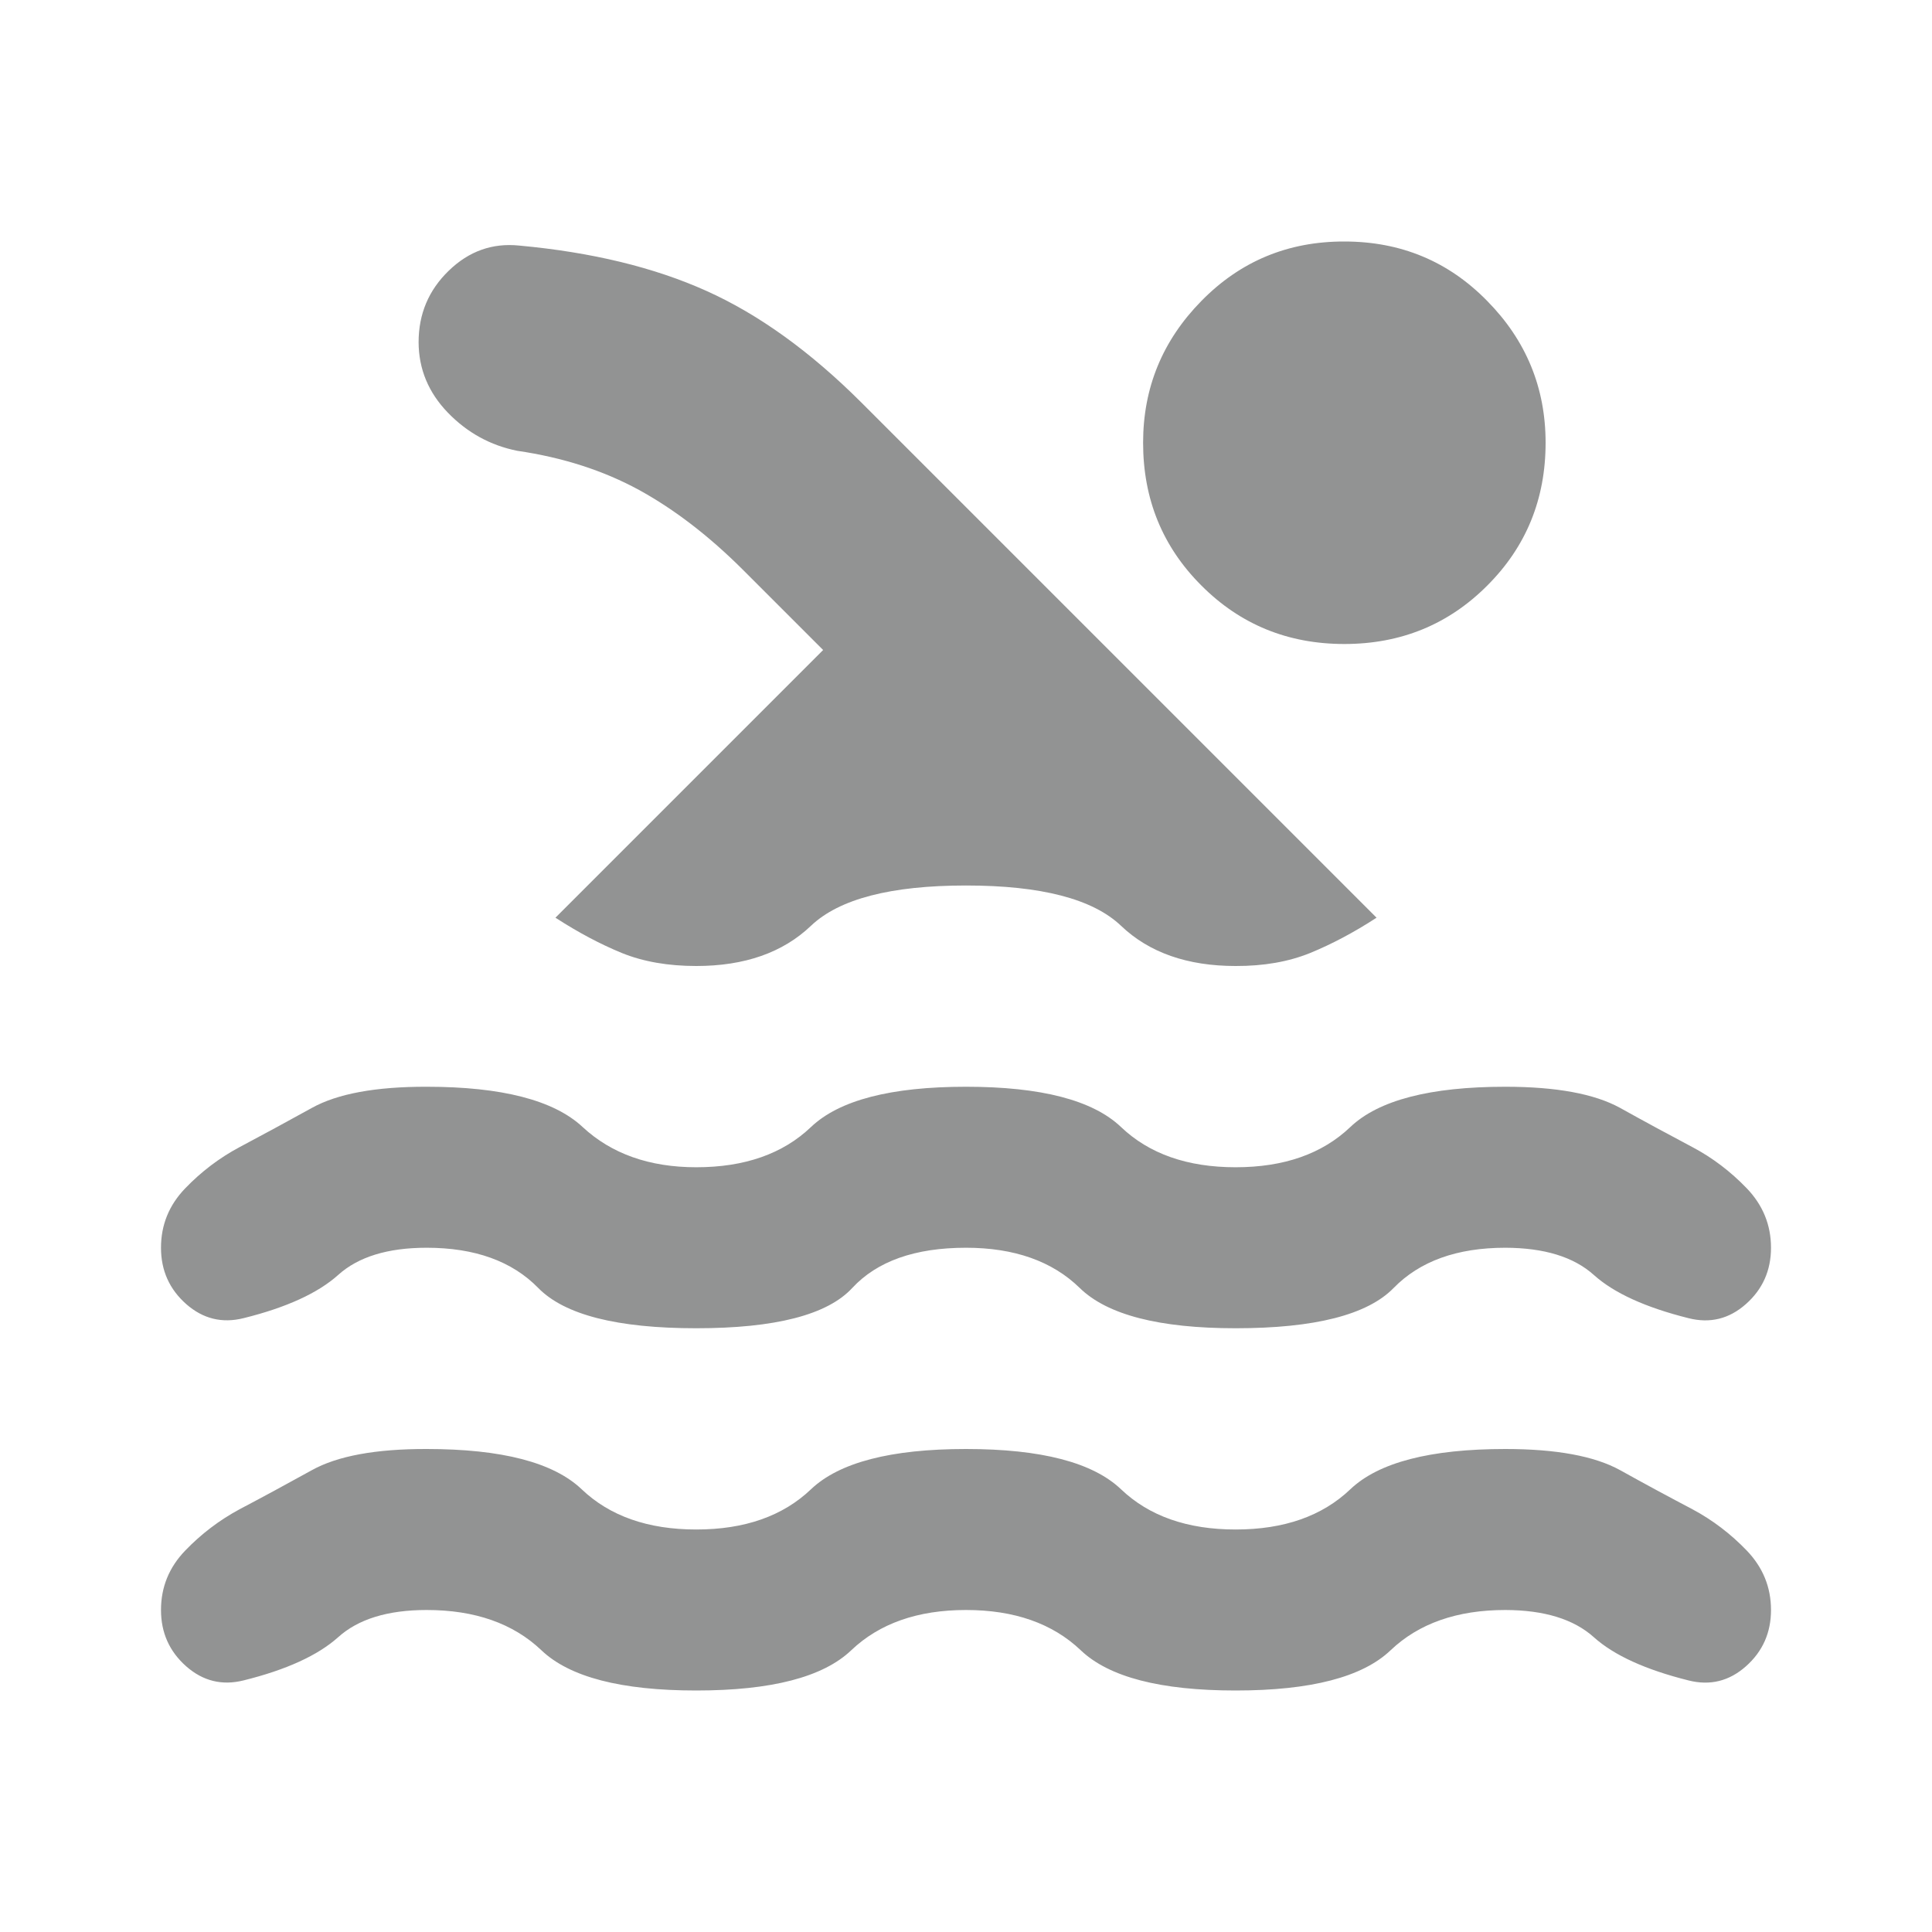 <svg width="18" height="18" viewBox="0 0 18 18" fill="none" xmlns="http://www.w3.org/2000/svg">
<path d="M9 15C8.55 15 8.194 15.125 7.931 15.375C7.669 15.625 7.188 15.75 6.487 15.75C5.787 15.75 5.306 15.625 5.044 15.375C4.781 15.125 4.425 15 3.975 15C3.612 15 3.337 15.085 3.15 15.254C2.962 15.422 2.669 15.557 2.269 15.656C2.069 15.706 1.891 15.662 1.735 15.525C1.579 15.387 1.5 15.213 1.5 15C1.5 14.787 1.575 14.603 1.725 14.447C1.875 14.291 2.044 14.163 2.231 14.062C2.444 13.95 2.669 13.828 2.906 13.697C3.144 13.565 3.5 13.499 3.975 13.5C4.675 13.5 5.156 13.625 5.419 13.875C5.681 14.125 6.037 14.25 6.487 14.25C6.938 14.25 7.294 14.125 7.556 13.875C7.819 13.625 8.3 13.5 9 13.5C9.7 13.5 10.181 13.625 10.444 13.875C10.706 14.125 11.062 14.25 11.512 14.25C11.963 14.25 12.319 14.125 12.581 13.875C12.844 13.625 13.325 13.5 14.025 13.5C14.5 13.5 14.856 13.566 15.094 13.697C15.331 13.829 15.556 13.95 15.769 14.062C15.956 14.162 16.125 14.291 16.275 14.447C16.425 14.604 16.5 14.788 16.5 15C16.5 15.212 16.422 15.387 16.266 15.525C16.11 15.663 15.932 15.707 15.731 15.656C15.331 15.556 15.037 15.422 14.85 15.254C14.662 15.085 14.387 15.001 14.025 15C13.575 15 13.219 15.125 12.956 15.375C12.694 15.625 12.213 15.75 11.512 15.75C10.812 15.75 10.331 15.625 10.069 15.375C9.806 15.125 9.45 15 9 15ZM9 11.625C8.525 11.625 8.172 11.75 7.94 12C7.709 12.25 7.224 12.375 6.487 12.375C5.75 12.375 5.26 12.25 5.015 12C4.771 11.75 4.424 11.625 3.975 11.625C3.612 11.625 3.337 11.71 3.15 11.879C2.962 12.047 2.669 12.182 2.269 12.281C2.069 12.331 1.891 12.287 1.735 12.15C1.579 12.012 1.5 11.838 1.5 11.625C1.5 11.412 1.575 11.228 1.725 11.072C1.875 10.916 2.044 10.788 2.231 10.688C2.444 10.575 2.669 10.453 2.906 10.322C3.144 10.19 3.5 10.124 3.975 10.125C4.675 10.125 5.16 10.25 5.428 10.5C5.697 10.75 6.051 10.875 6.487 10.875C6.938 10.875 7.294 10.75 7.556 10.5C7.819 10.25 8.3 10.125 9 10.125C9.7 10.125 10.181 10.25 10.444 10.5C10.706 10.75 11.062 10.875 11.512 10.875C11.963 10.875 12.319 10.75 12.581 10.5C12.844 10.25 13.325 10.125 14.025 10.125C14.5 10.125 14.856 10.191 15.094 10.322C15.331 10.454 15.556 10.575 15.769 10.688C15.956 10.787 16.125 10.916 16.275 11.072C16.425 11.229 16.5 11.413 16.5 11.625C16.5 11.837 16.422 12.012 16.266 12.15C16.11 12.288 15.932 12.332 15.731 12.281C15.331 12.181 15.037 12.047 14.85 11.879C14.662 11.71 14.387 11.626 14.025 11.625C13.575 11.625 13.228 11.75 12.984 12C12.74 12.25 12.249 12.375 11.512 12.375C10.8 12.375 10.316 12.25 10.06 12C9.804 11.75 9.45 11.625 9 11.625ZM5.175 8.55L7.669 6.056L6.919 5.306C6.606 4.994 6.285 4.747 5.954 4.565C5.622 4.384 5.244 4.262 4.819 4.2C4.569 4.15 4.353 4.031 4.172 3.844C3.991 3.656 3.901 3.438 3.9 3.188C3.9 2.925 3.994 2.703 4.181 2.522C4.369 2.34 4.588 2.262 4.838 2.288C5.513 2.35 6.094 2.491 6.581 2.71C7.069 2.929 7.55 3.276 8.025 3.75L12.825 8.55C12.613 8.688 12.406 8.797 12.206 8.879C12.006 8.96 11.775 9.001 11.512 9C11.062 9 10.706 8.875 10.444 8.625C10.181 8.375 9.7 8.25 9 8.25C8.3 8.25 7.819 8.375 7.556 8.625C7.294 8.875 6.938 9 6.487 9C6.225 9 5.994 8.96 5.794 8.879C5.594 8.797 5.388 8.688 5.175 8.55ZM12.525 2.25C13.05 2.25 13.494 2.434 13.856 2.804C14.219 3.172 14.4 3.613 14.4 4.125C14.4 4.65 14.219 5.094 13.856 5.456C13.494 5.819 13.05 6 12.525 6C12 6 11.556 5.819 11.194 5.456C10.831 5.094 10.65 4.65 10.65 4.125C10.65 3.612 10.831 3.172 11.194 2.803C11.556 2.434 12 2.249 12.525 2.25Z" fill="#929393"/>
</svg>
